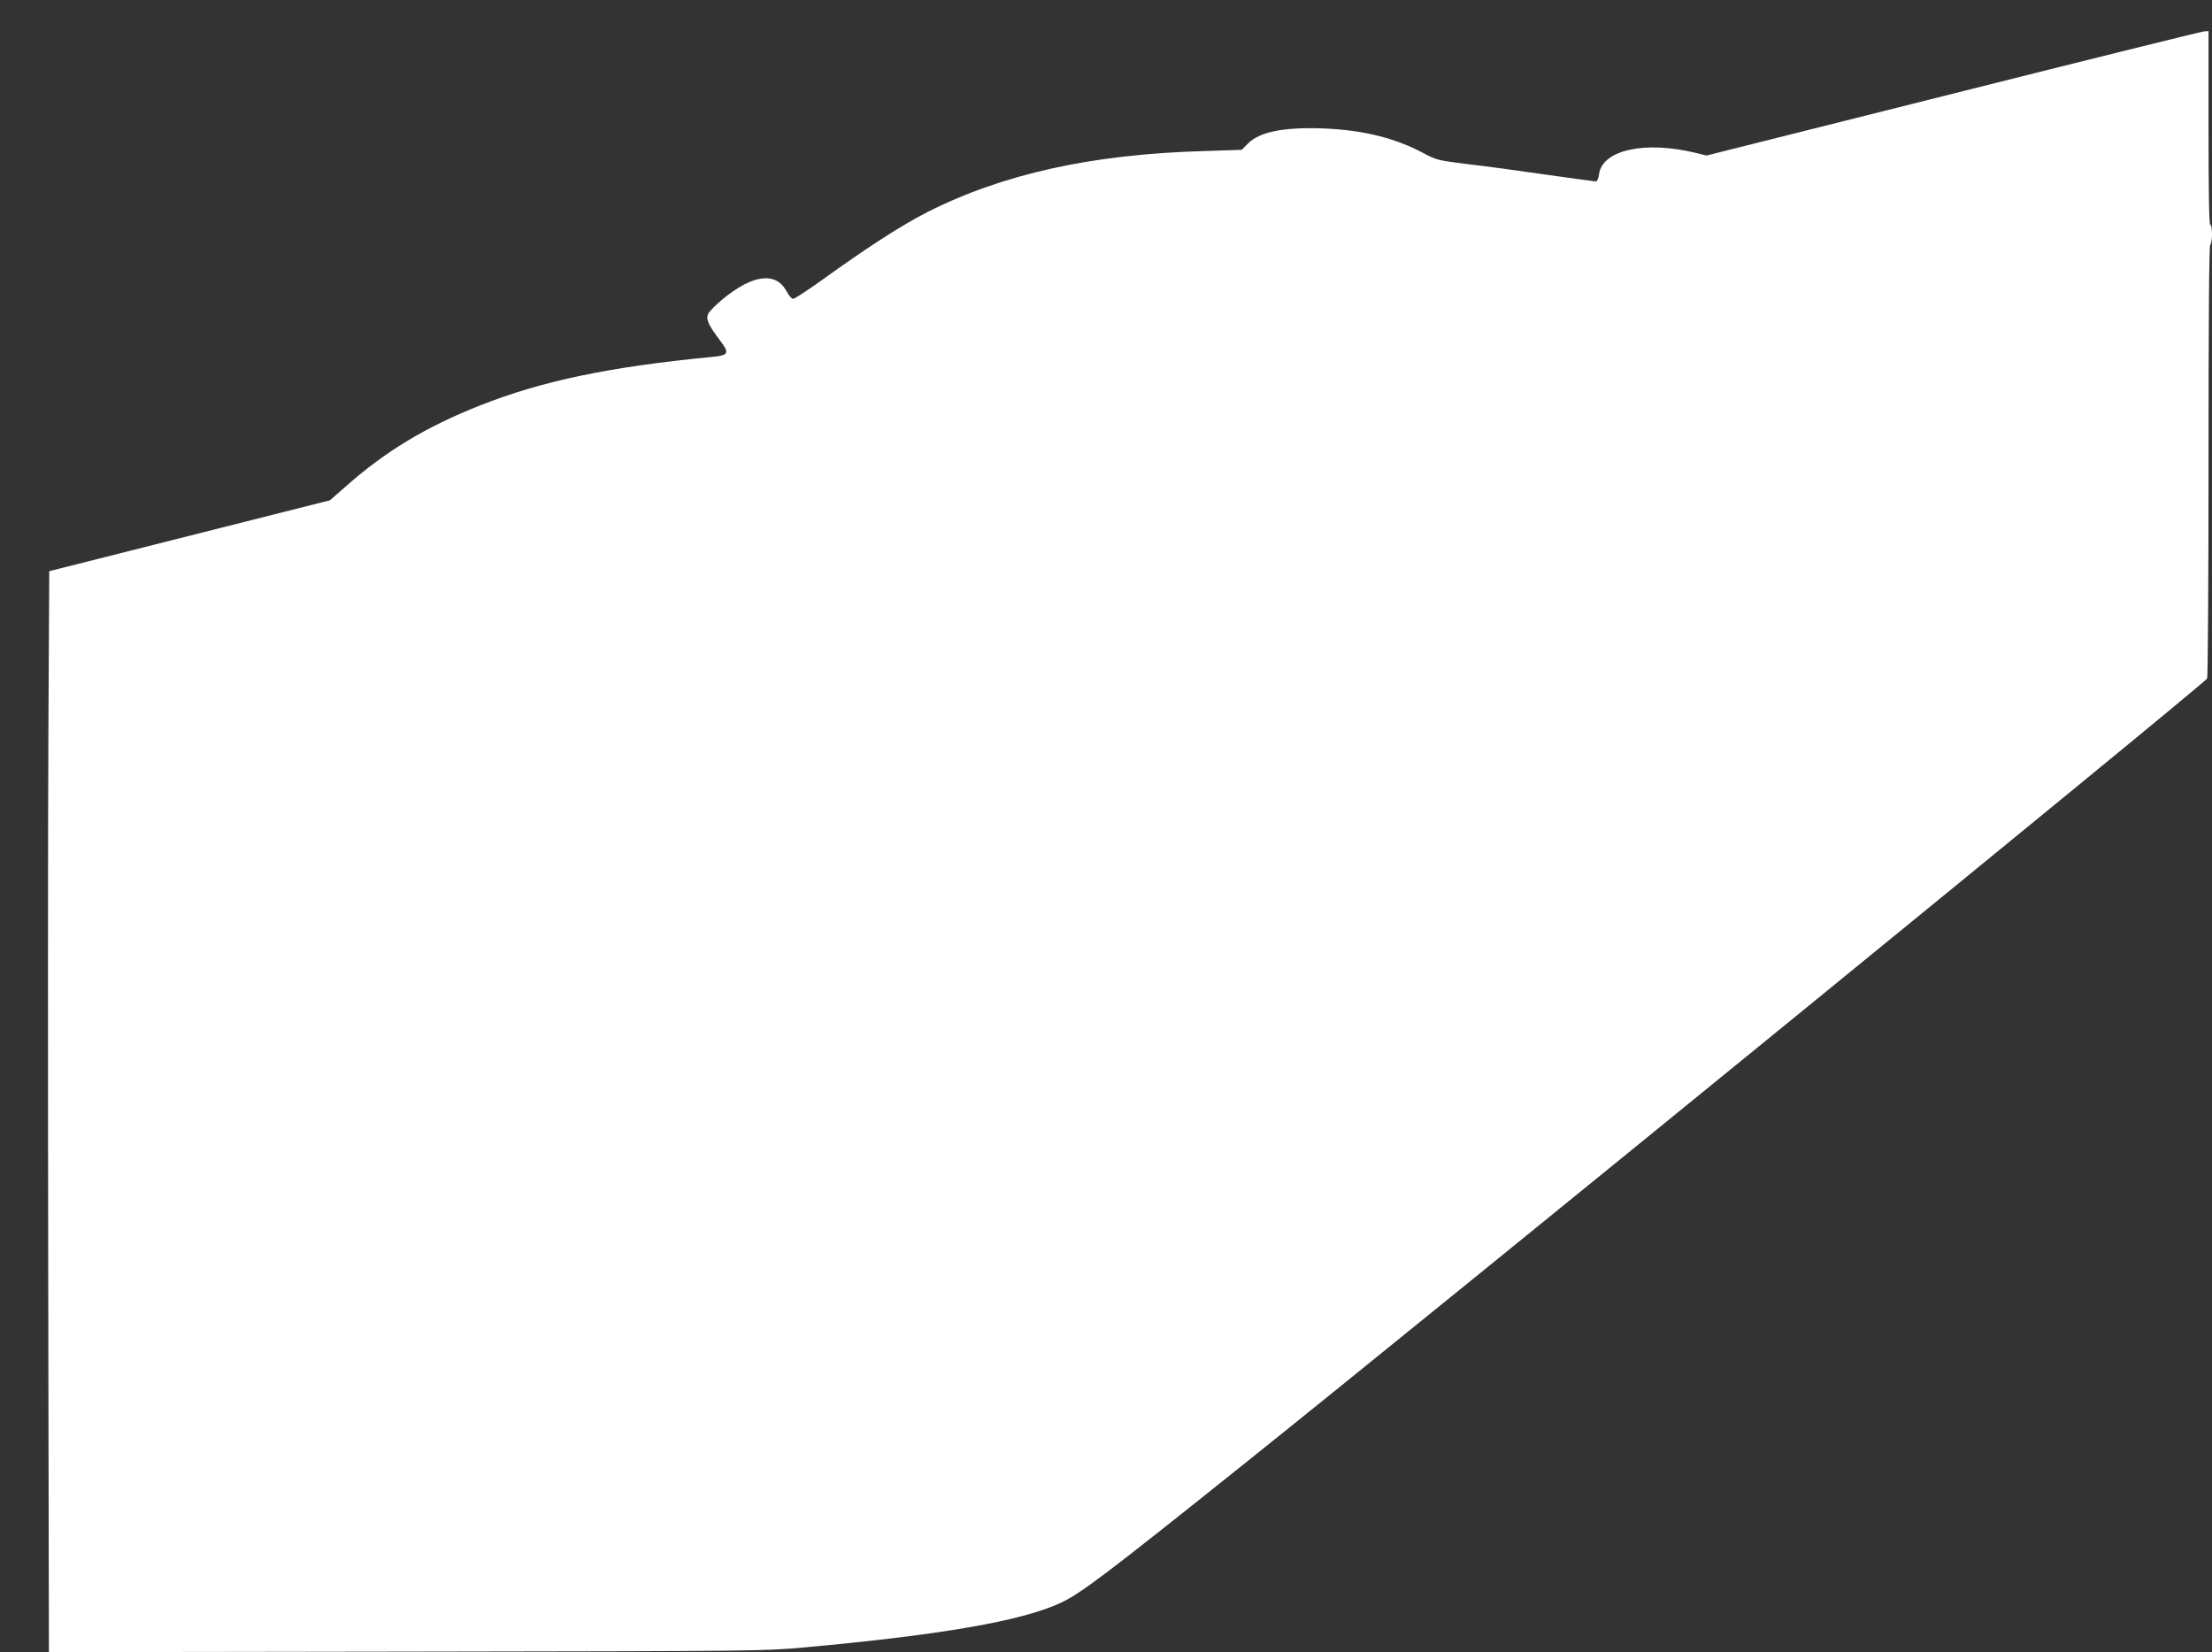 <?xml version="1.0" standalone="no"?>
<!DOCTYPE svg PUBLIC "-//W3C//DTD SVG 20010904//EN"
 "http://www.w3.org/TR/2001/REC-SVG-20010904/DTD/svg10.dtd">
<svg version="1.0" xmlns="http://www.w3.org/2000/svg"
 width="1280pt" height="956pt" viewBox="0 0 1280 956"
 preserveAspectRatio="xMidYMid meet">
<rect x="0" y="0" width="1280" height="956" fill="#333333" stroke="none"/>
<g transform="translate(0,956) scale(0.1,-0.1)"
fill="#ffffff" stroke="none">
<path d="M11305 9019 l-1430 -359 -61 15 c-294 72 -542 18 -561 -123 -3 -24
-11 -42 -18 -42 -7 0 -136 18 -286 39 -151 22 -355 50 -454 61 -174 22 -182
23 -260 65 -163 87 -350 133 -580 142 -228 8 -367 -20 -434 -88 l-36 -36 -215
-7 c-652 -18 -1169 -133 -1605 -354 -151 -77 -347 -204 -615 -397 -80 -57
-152 -104 -160 -104 -8 -1 -26 19 -38 43 -62 115 -195 99 -370 -45 -40 -33
-78 -71 -84 -85 -14 -31 0 -63 67 -152 58 -76 53 -88 -43 -97 -598 -58 -985
-139 -1344 -281 -311 -123 -544 -263 -773 -465 l-96 -84 -812 -205 -812 -205
-5 -945 c-3 -520 -3 -1927 -1 -3128 l4 -2182 2066 3 c2047 3 2068 3 2311 25
787 72 1251 152 1477 257 116 54 262 164 1068 809 1140 912 5541 4501 5567
4540 4 6 8 572 8 1258 0 820 3 1249 10 1253 6 3 10 31 10 61 0 30 -4 54 -10
54 -7 0 -10 193 -10 560 l0 560 -22 -1 c-13 0 -666 -162 -1453 -360z"/>
</g>
</svg>

